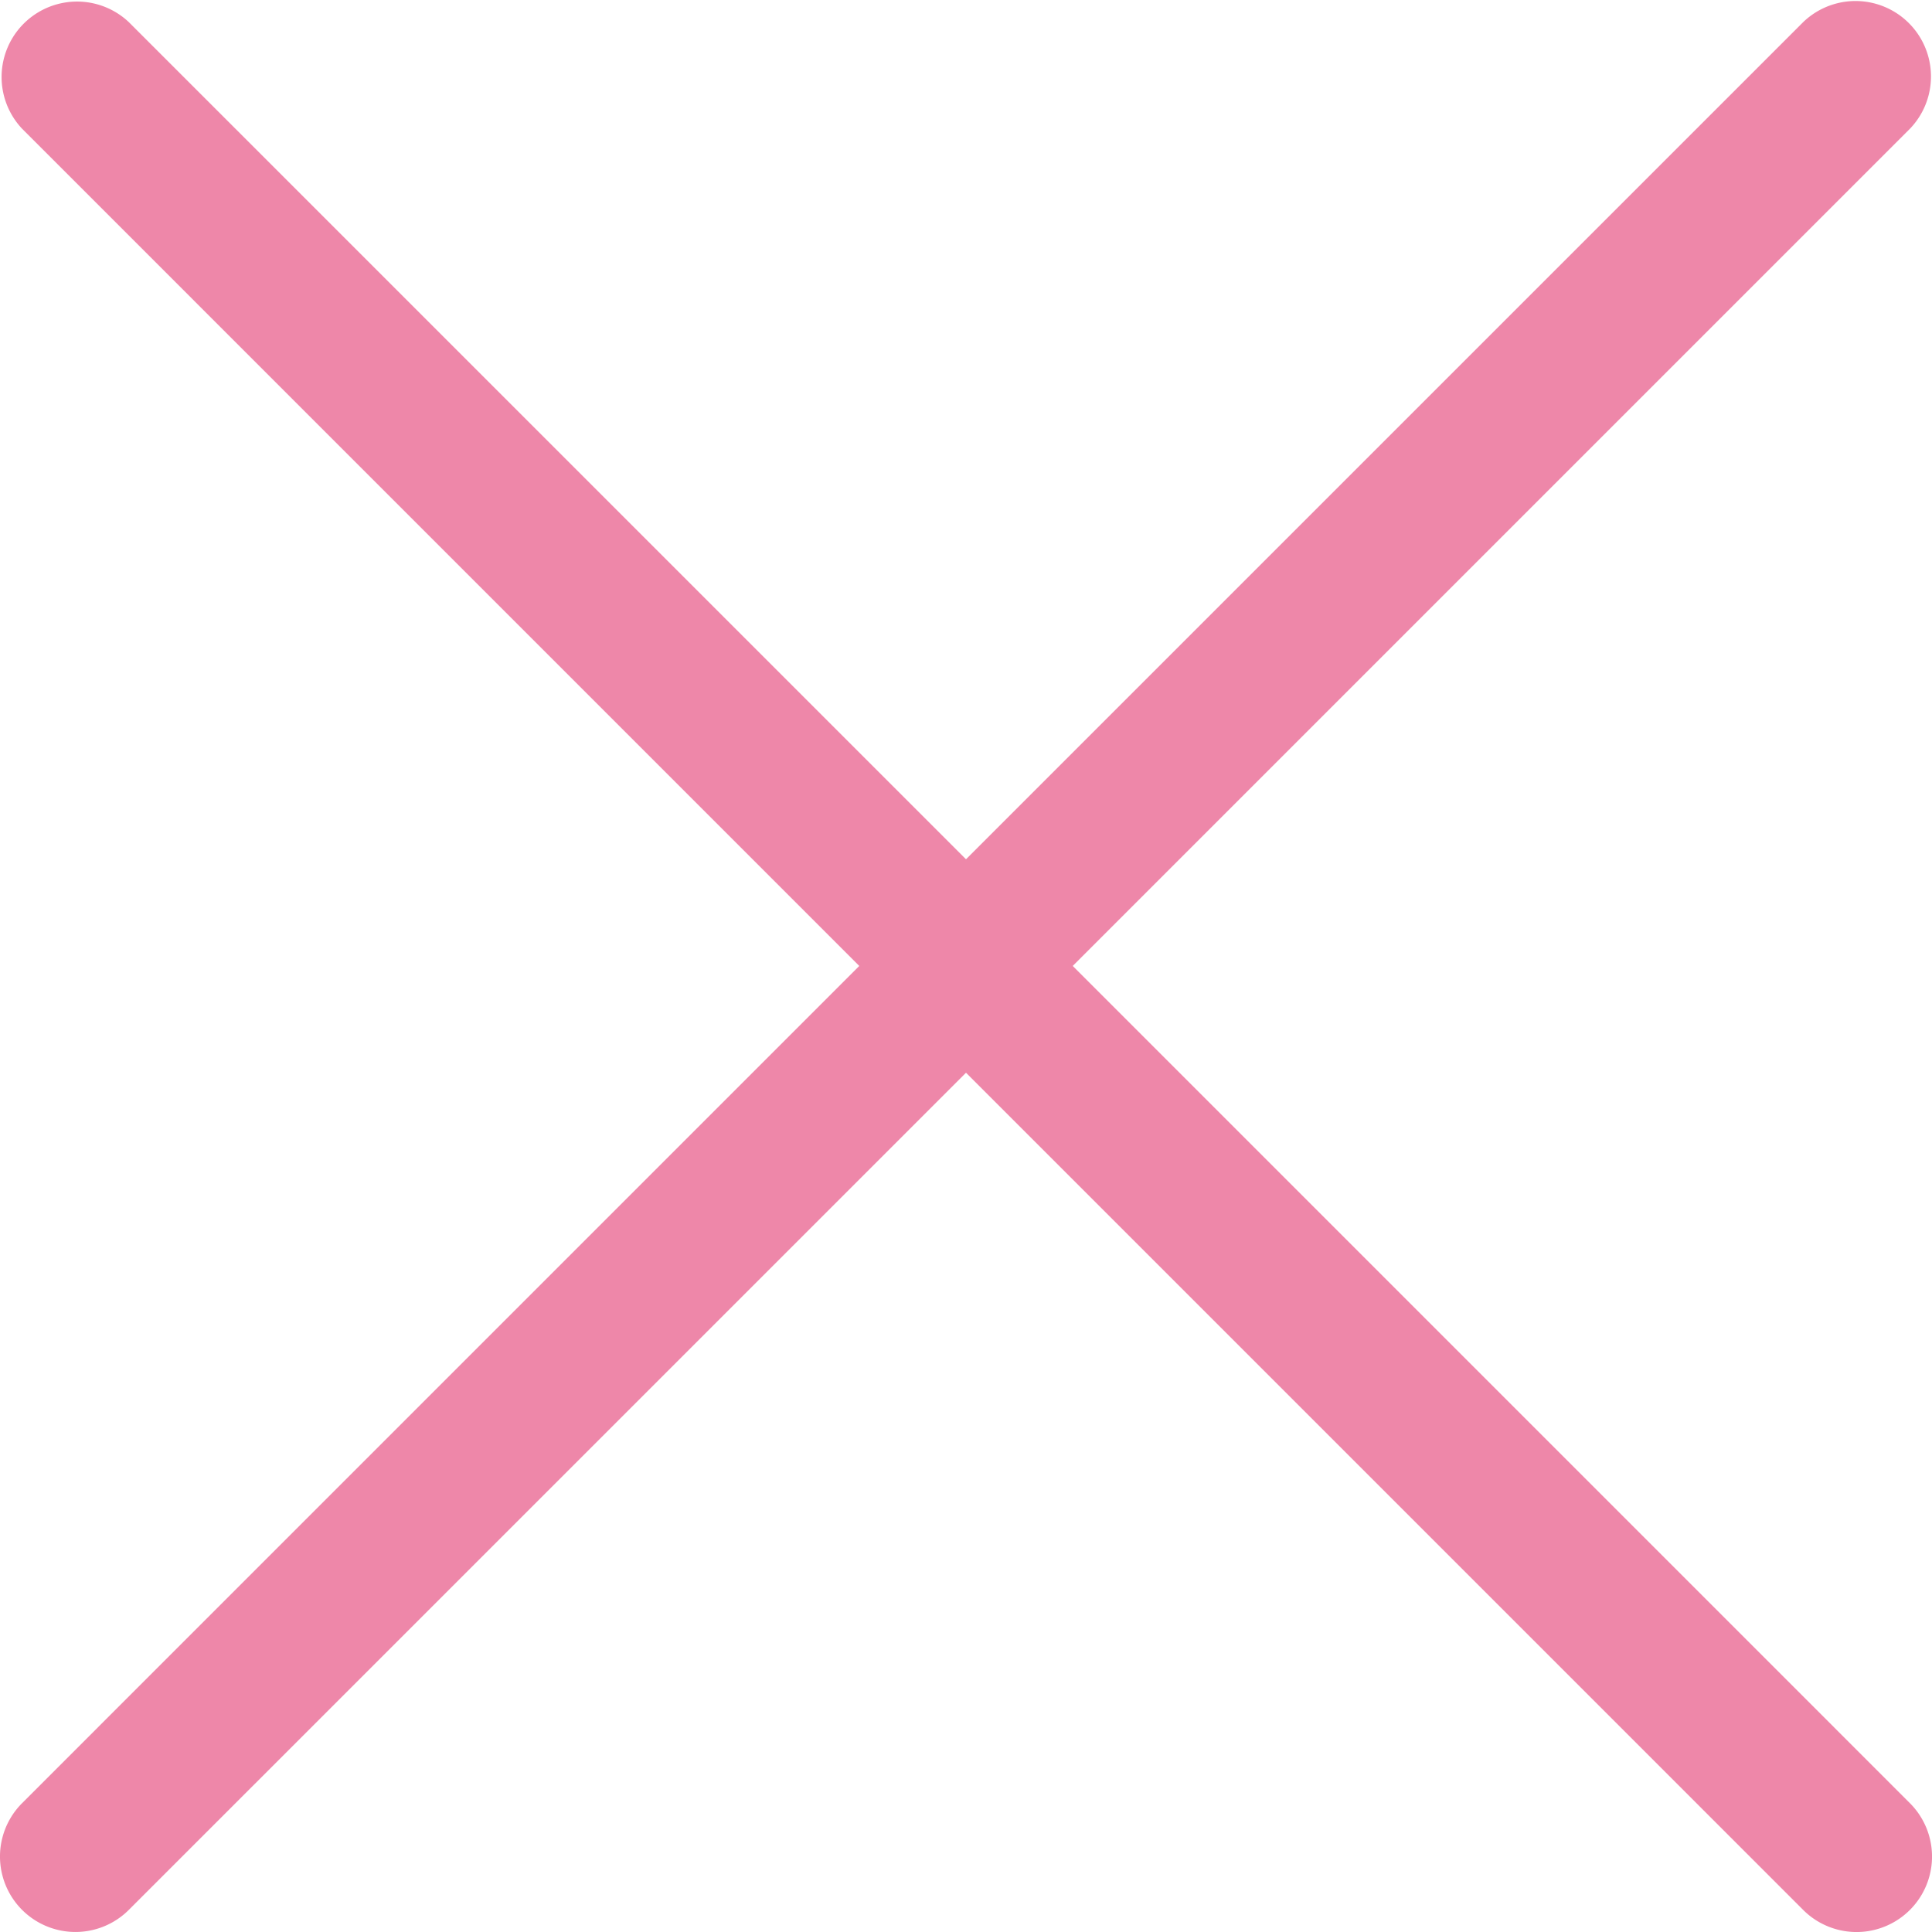 <svg xmlns="http://www.w3.org/2000/svg" width="36" height="36" viewBox="0 0 36 36">
  <g id="cancel" transform="translate(0 -0.001)">
    <g id="Grupo_114" data-name="Grupo 114" transform="translate(0 0.001)">
      <path id="Caminho_347" 
      data-name="Caminho 347"
       d="M19.989,18l15.6-15.6A1.406,1.406,0,0,0,33.6.413L18,16.012,2.4.413A1.406,1.406,0,0,0,.412,2.4L16.011,18,.412,33.6A1.406,1.406,0,0,0,2.4,35.589L18,19.99l15.6,15.6A1.406,1.406,0,1,0,35.588,33.6Z" 
       transform="translate(0 -0.001)" fill="#ee87a9"/>
    </g>
  </g>
</svg>
